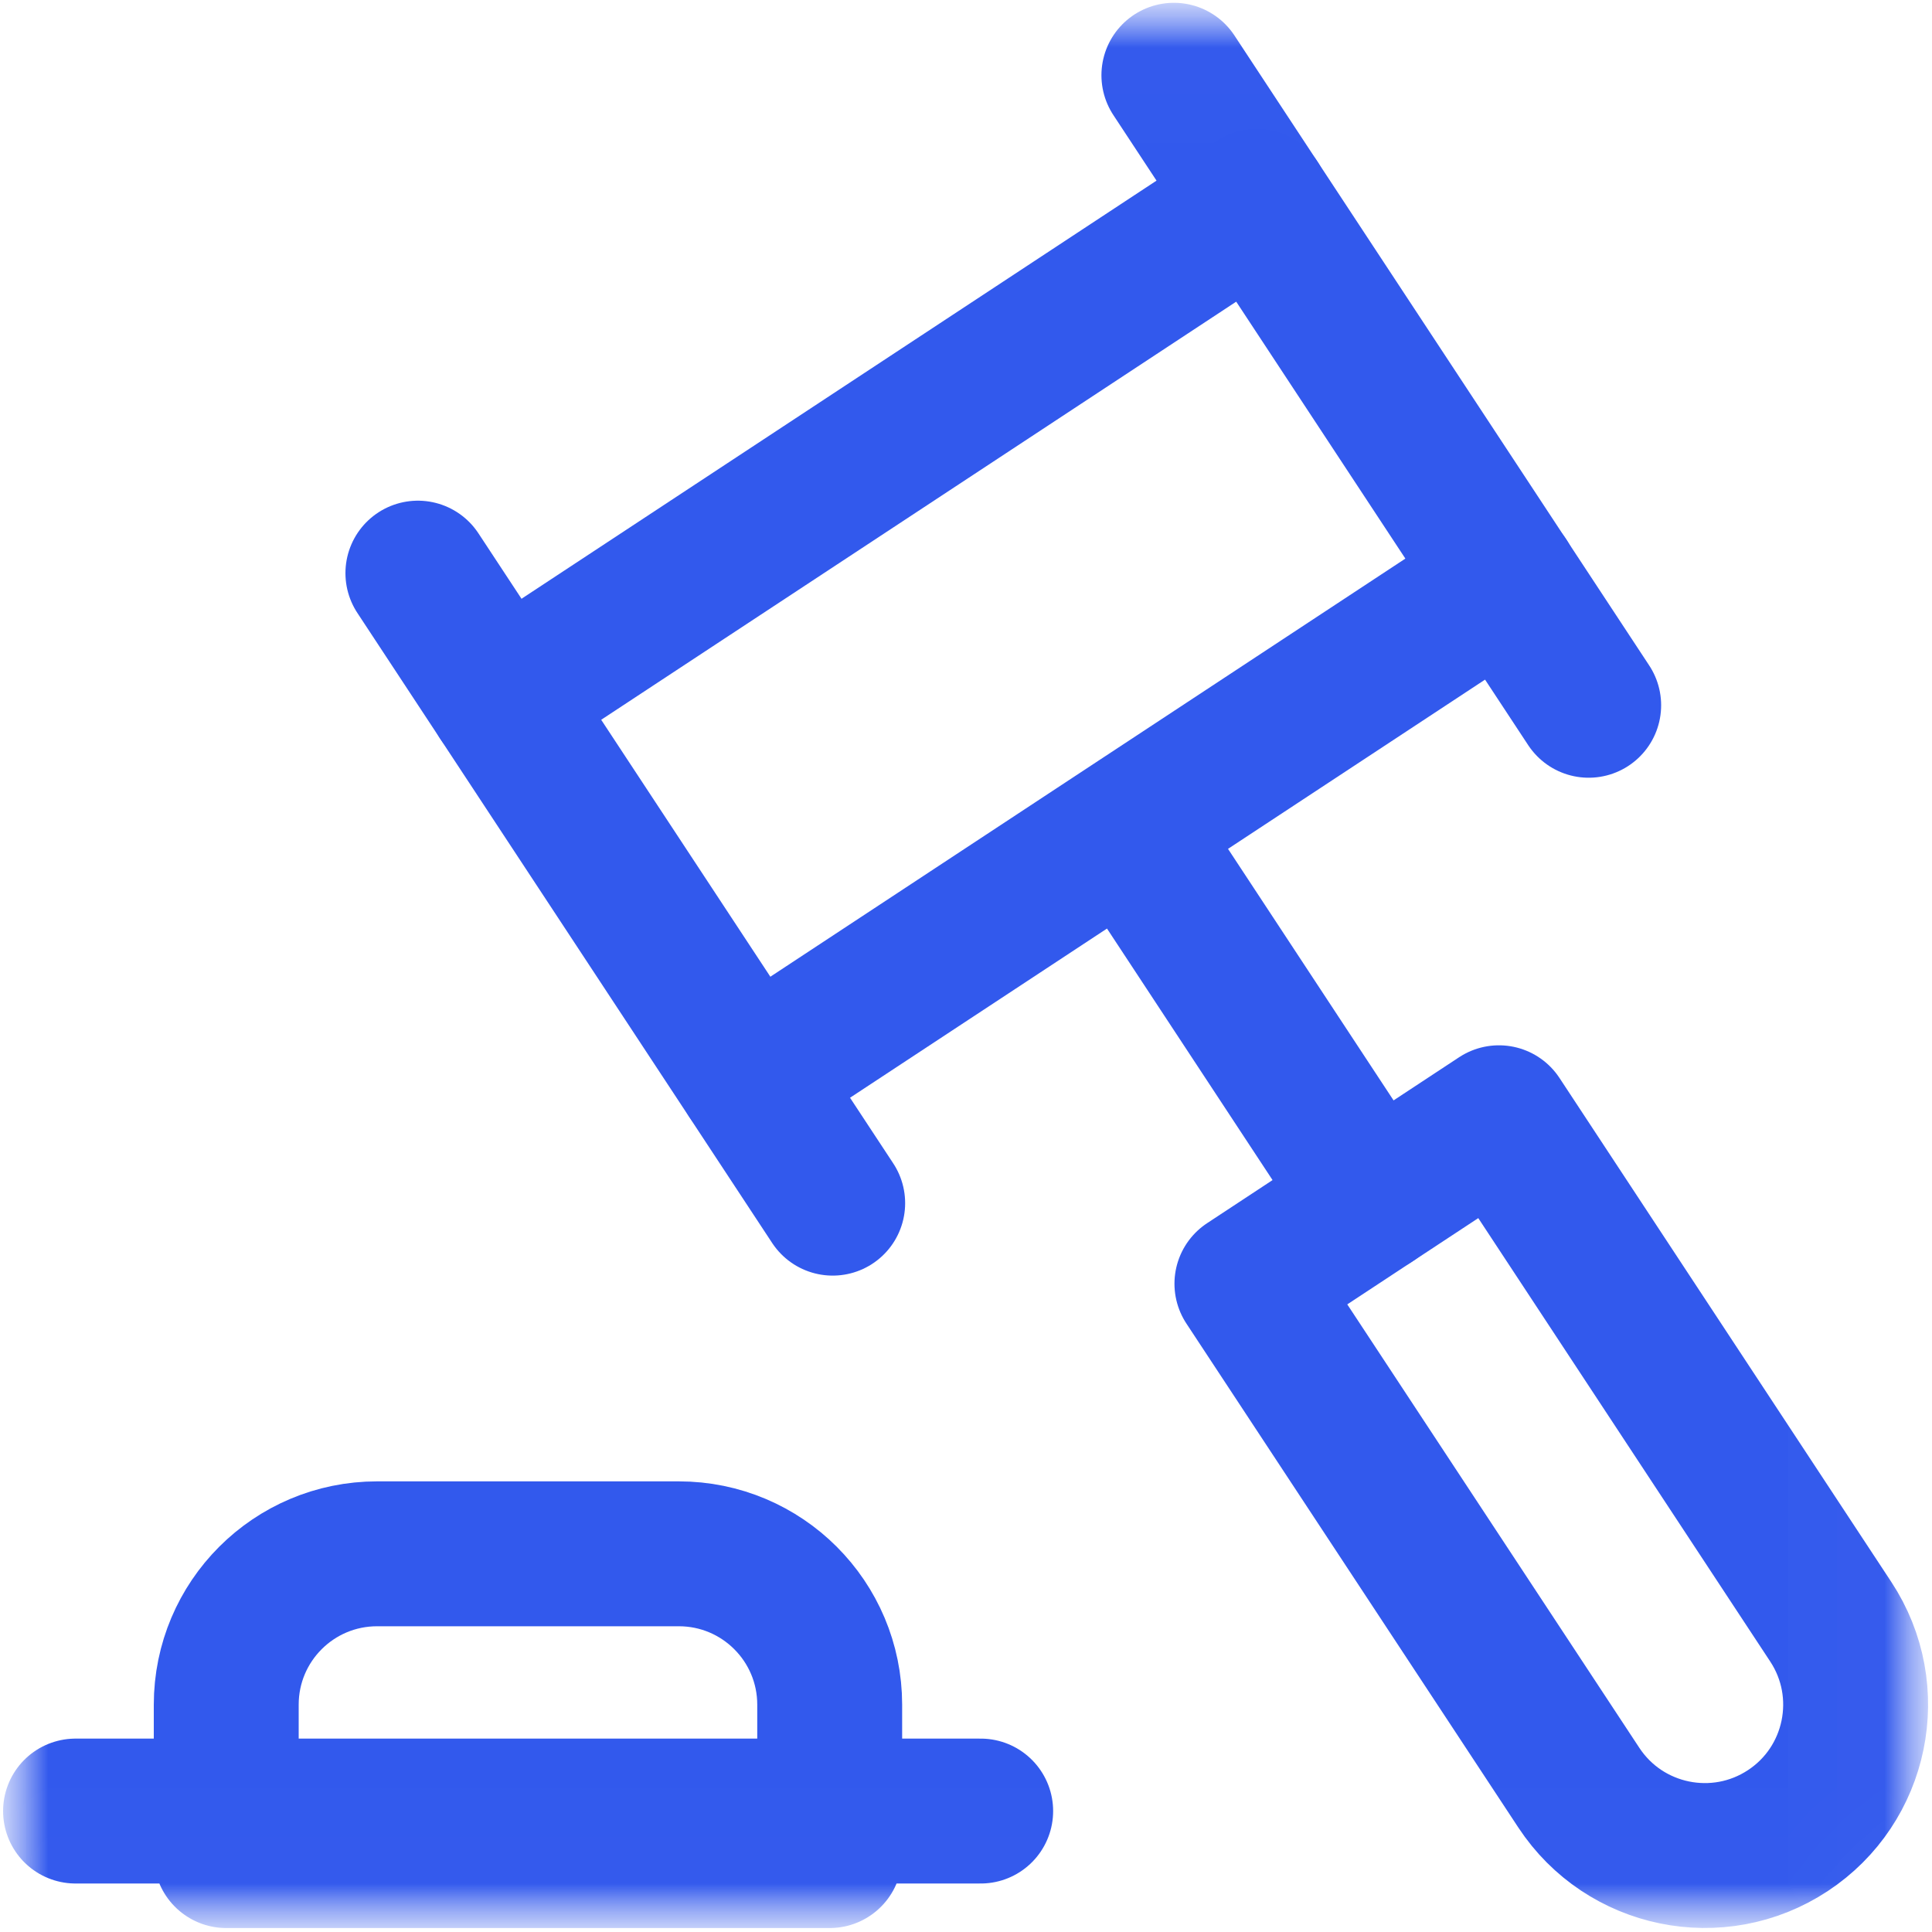 <svg xmlns="http://www.w3.org/2000/svg" xmlns:xlink="http://www.w3.org/1999/xlink" width="20" height="20"><defs><path id="a" d="M0 0h19.99v19.99H0z"/><path id="c" d="M0 19.99h19.99V0H0z"/><path id="e" d="M0 19.99h19.99V0H0z"/></defs><g fill="none" fill-rule="evenodd"><mask id="b" fill="#fff"><use xlink:href="#a"/></mask><g mask="url(#b)"><g transform="matrix(1 0 0 -1 0 19.99)"><mask id="d" fill="#fff"><use xlink:href="#c"/></mask><g stroke-linecap="round" stroke-linejoin="round" mask="url(#d)"><path stroke="#3259ED" stroke-width="1.5" d="m5.185 12.753 7.826 5.153"/></g><path stroke="#3259ED" stroke-linecap="round" stroke-linejoin="round" stroke-width="1.5" d="M15.588 13.994 7.762 8.841M11.674 11.416l2.538-3.856"/><mask id="f" fill="#fff"><use xlink:href="#e"/></mask><g stroke="#3259ED" stroke-width="1.5" stroke-linecap="round" stroke-linejoin="round" mask="url(#f)"><path d="M18.952 3.202c.474-.72.275-1.689-.445-2.163-.72-.474-1.689-.275-2.163.445l-3.436 5.217 2.609 1.718 3.435-5.217ZM4.326 14.057 8.62 7.535M12.152 19.211l4.294-6.522M8.589.781H2.342v1.562c0 .863.699 1.562 1.562 1.562h3.123c.863 0 1.562-.699 1.562-1.562V.781ZM.782 1.242h9.37"/></g></g></g></g></svg>